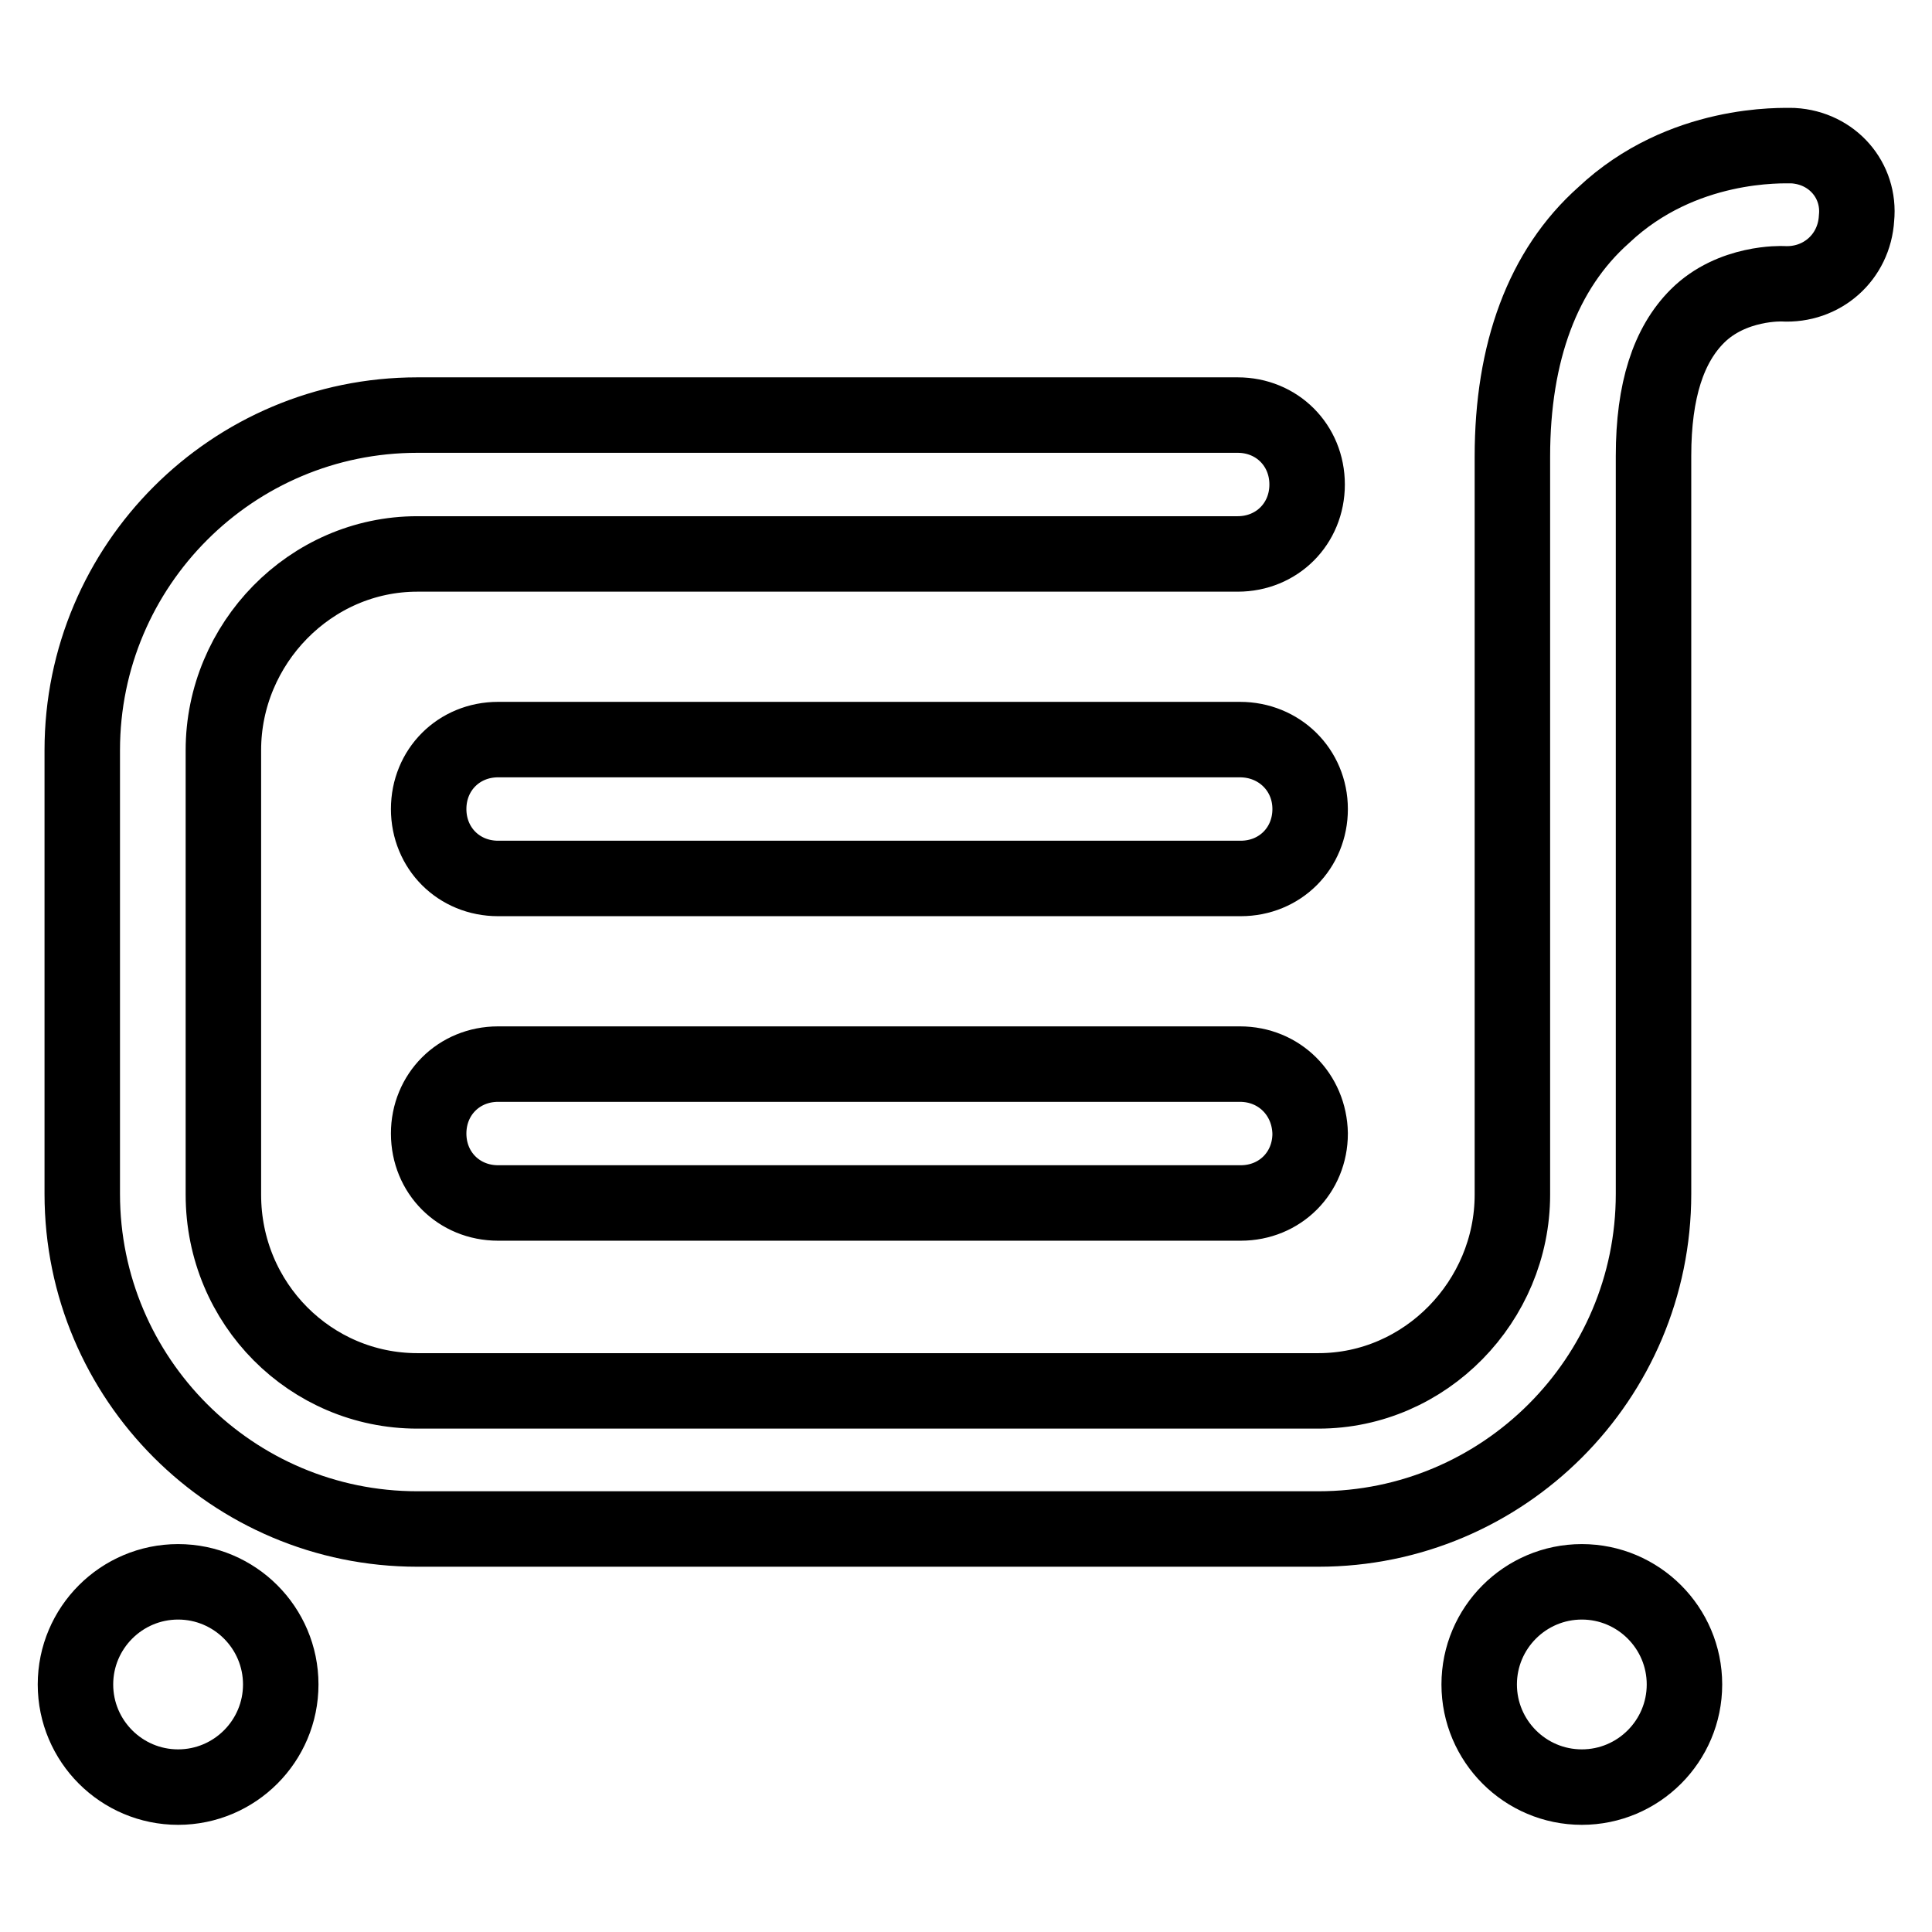<?xml version="1.0" encoding="utf-8"?>
<!-- Svg Vector Icons : http://www.onlinewebfonts.com/icon -->
<!DOCTYPE svg PUBLIC "-//W3C//DTD SVG 1.1//EN" "http://www.w3.org/Graphics/SVG/1.1/DTD/svg11.dtd">
<svg version="1.1" xmlns="http://www.w3.org/2000/svg" xmlns:xlink="http://www.w3.org/1999/xlink" x="0px" y="0px" viewBox="0 0 256 256" enable-background="new 0 0 256 256" xml:space="preserve">
<g> <path stroke-width="10" fill-opacity="0" stroke="#000000"  d="M237.6,19.3c-1.4,0-14.7-0.6-25.1,9.2c-8.1,7.2-12.1,18.2-12.1,32c0,26.8,0,97.8,0,97.8 c0,14.1-11.5,26-25.7,26H55.3c-14.1,0-25.7-11.5-25.7-26V99.4c0-14.1,11.5-26,25.7-26H164c5.2,0,9.2-4,9.2-9.2s-4-9.2-9.2-9.2H55.3 c-24.5,0-44.4,19.9-44.4,44.4v58.8c0,24.5,19.9,44.4,44.4,44.4h119.4c24.5,0,44.4-19.9,44.4-44.4c0,0,0-71,0-97.8 c0-8.7,2-14.7,5.8-18.5c4.6-4.6,11.3-4.3,11.3-4.3c5.2,0.3,9.5-3.5,9.8-8.7C246.5,23.9,242.8,19.6,237.6,19.3z M164.3,98H66 c-5.2,0-9.2,4-9.2,9.2s4,9.2,9.2,9.2h98.4c5.2,0,9.2-4,9.2-9.2S169.5,98,164.3,98z M164.3,141H66c-5.2,0-9.2,4-9.2,9.2 c0,5.2,4,9.2,9.2,9.2h98.4c5.2,0,9.2-4,9.2-9.2C173.5,145,169.5,141,164.3,141z M196,223.2c0,7.5,6.1,13.6,13.6,13.6 c7.5,0,13.6-6.1,13.6-13.6c0-7.5-6.1-13.6-13.6-13.6C202.1,209.6,196,215.7,196,223.2L196,223.2z M10,223.2 c0,7.5,6.1,13.6,13.6,13.6c7.5,0,13.6-6.1,13.6-13.6c0-7.5-6.1-13.6-13.6-13.6C16.1,209.6,10,215.7,10,223.2z"/></g>
</svg>